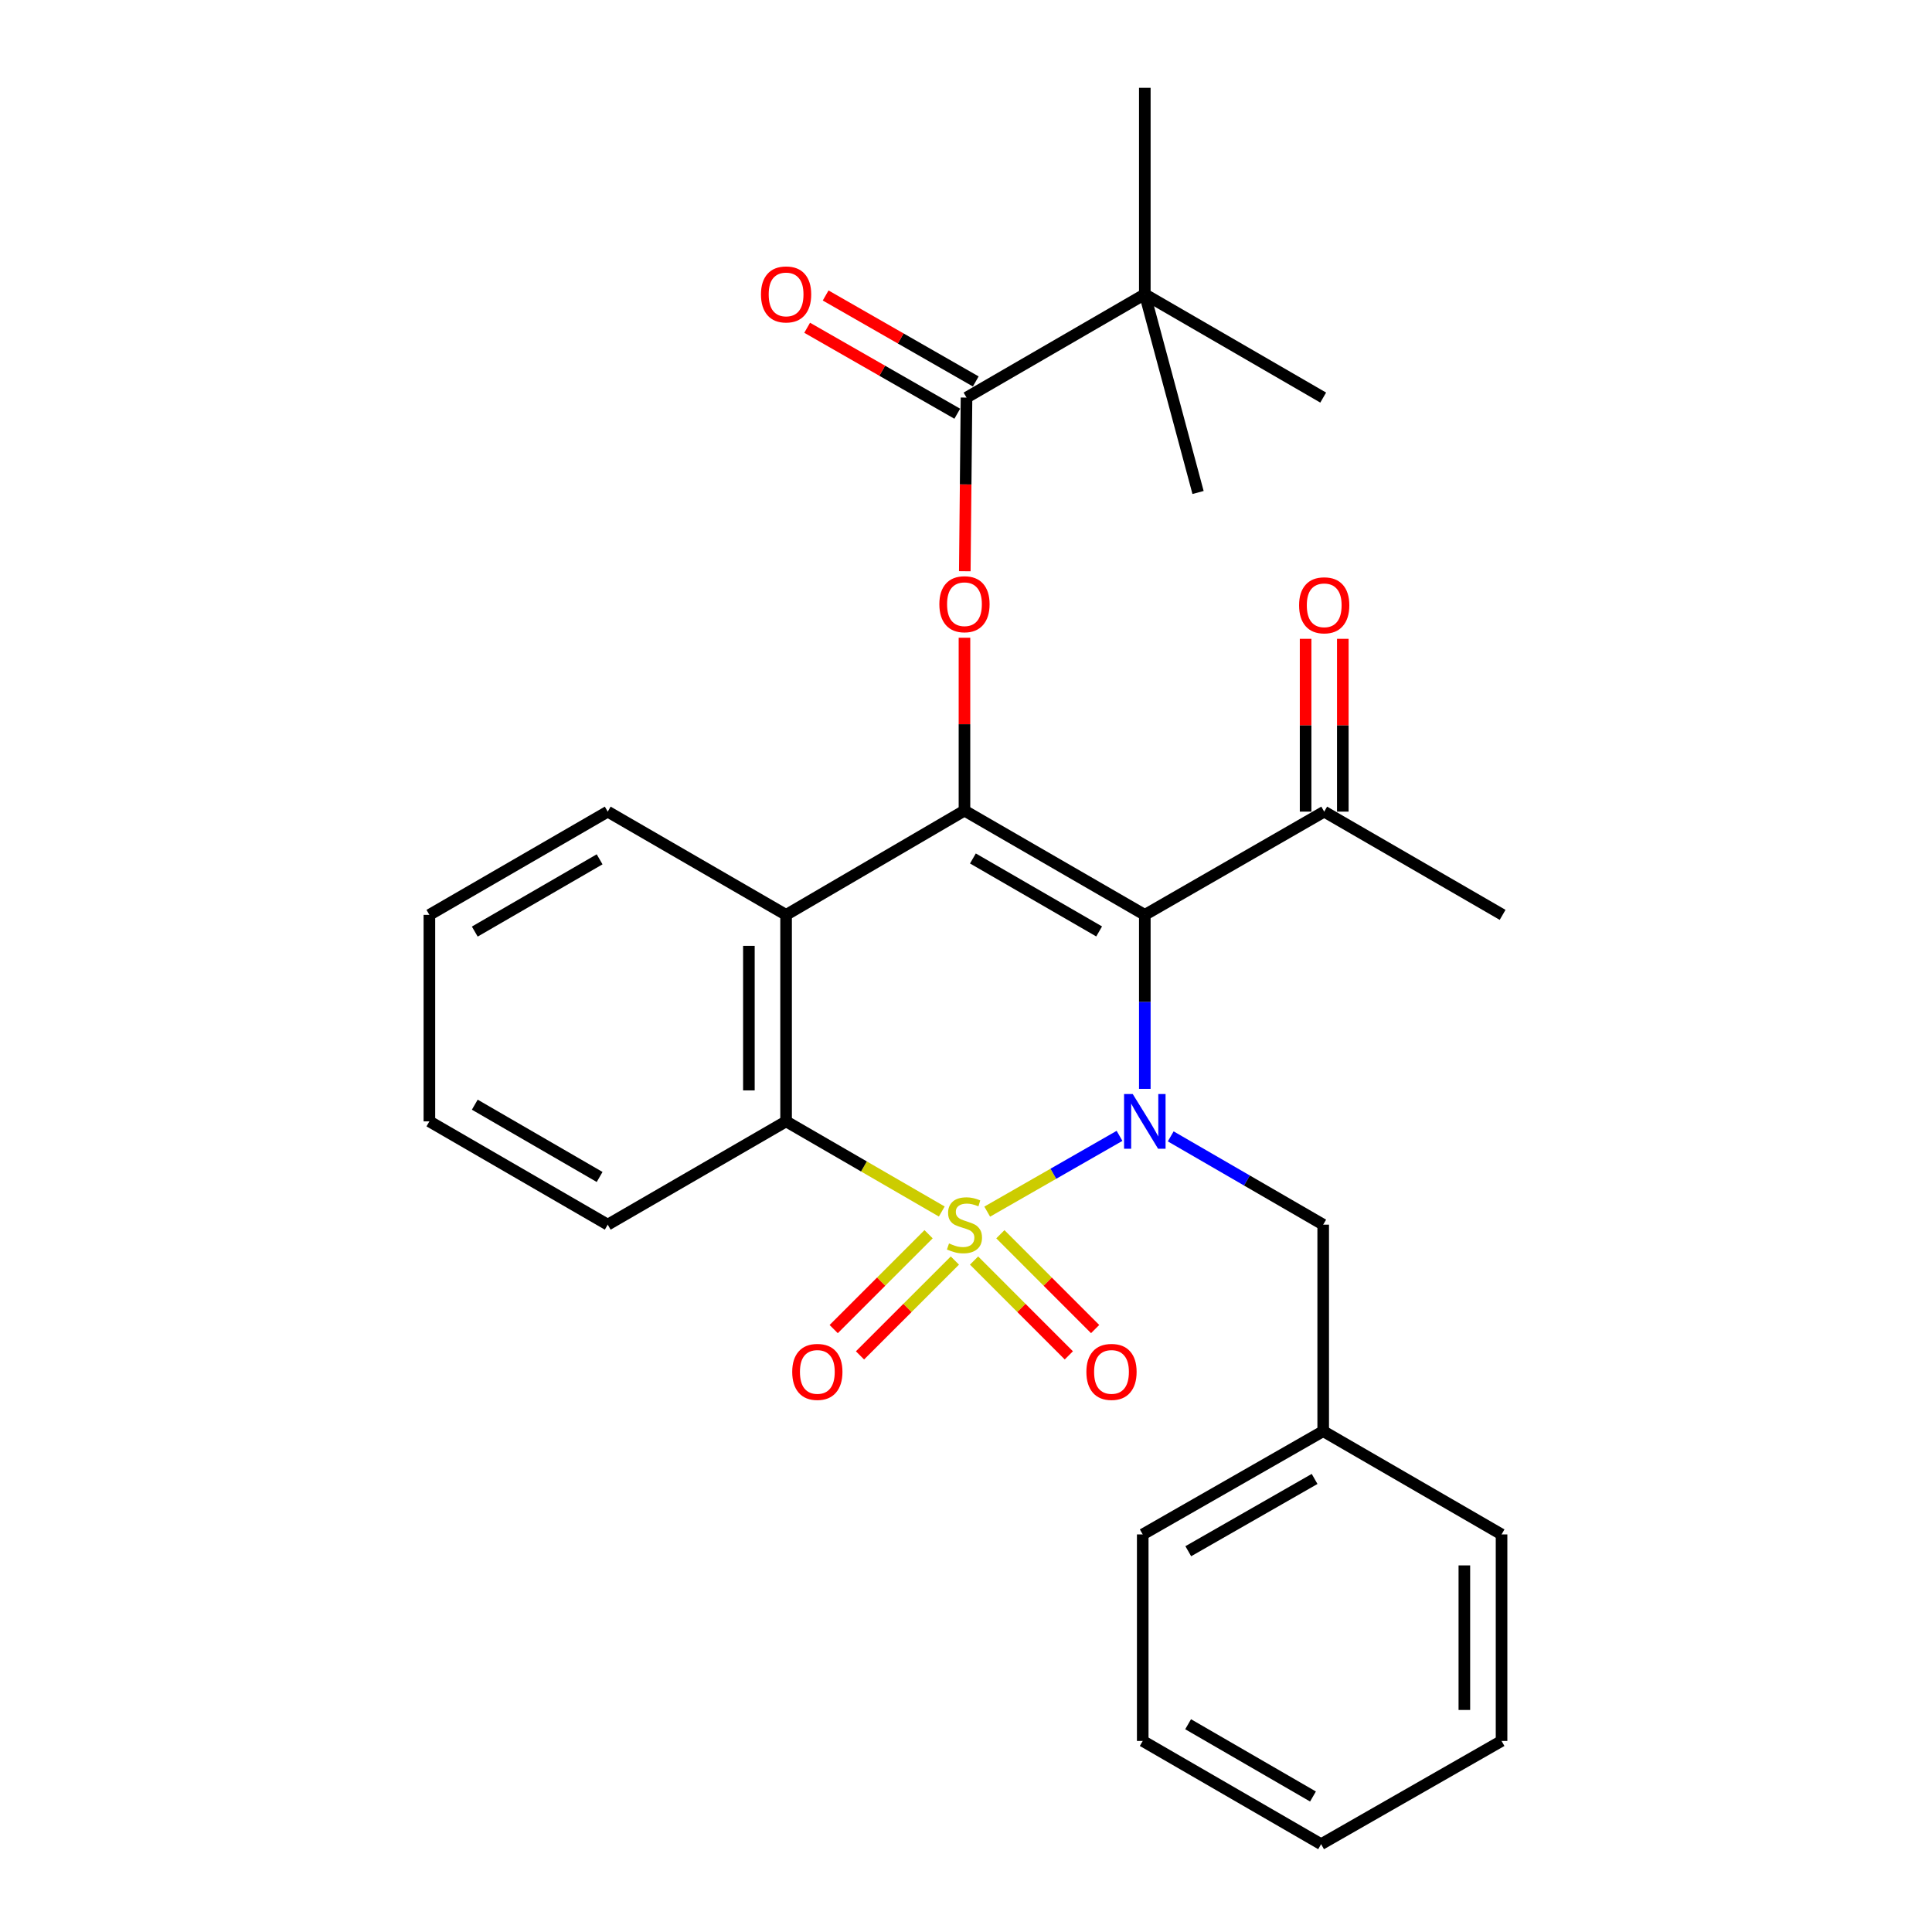 <?xml version='1.0' encoding='iso-8859-1'?>
<svg version='1.1' baseProfile='full'
              xmlns='http://www.w3.org/2000/svg'
                      xmlns:rdkit='http://www.rdkit.org/xml'
                      xmlns:xlink='http://www.w3.org/1999/xlink'
                  xml:space='preserve'
width='1000px' height='1000px' viewBox='0 0 1000 1000'>
<!-- END OF HEADER -->
<rect style='opacity:1.0;fill:#FFFFFF;stroke:none' width='1000' height='1000' x='0' y='0'> </rect>
<path class='bond-0' d='M 510.978,627.139 L 545.221,607.529' style='fill:none;fill-rule:evenodd;stroke:#CCCC00;stroke-width:6px;stroke-linecap:butt;stroke-linejoin:miter;stroke-opacity:1' />
<path class='bond-0' d='M 545.221,607.529 L 579.464,587.92' style='fill:none;fill-rule:evenodd;stroke:#0000FF;stroke-width:6px;stroke-linecap:butt;stroke-linejoin:miter;stroke-opacity:1' />
<path class='bond-3' d='M 487.461,627.077 L 447.17,603.75' style='fill:none;fill-rule:evenodd;stroke:#CCCC00;stroke-width:6px;stroke-linecap:butt;stroke-linejoin:miter;stroke-opacity:1' />
<path class='bond-3' d='M 447.17,603.75 L 406.879,580.423' style='fill:none;fill-rule:evenodd;stroke:#000000;stroke-width:6px;stroke-linecap:butt;stroke-linejoin:miter;stroke-opacity:1' />
<path class='bond-7' d='M 504.17,652.461 L 528.698,676.999' style='fill:none;fill-rule:evenodd;stroke:#CCCC00;stroke-width:6px;stroke-linecap:butt;stroke-linejoin:miter;stroke-opacity:1' />
<path class='bond-7' d='M 528.698,676.999 L 553.226,701.537' style='fill:none;fill-rule:evenodd;stroke:#FF0000;stroke-width:6px;stroke-linecap:butt;stroke-linejoin:miter;stroke-opacity:1' />
<path class='bond-7' d='M 517.789,638.848 L 542.317,663.387' style='fill:none;fill-rule:evenodd;stroke:#CCCC00;stroke-width:6px;stroke-linecap:butt;stroke-linejoin:miter;stroke-opacity:1' />
<path class='bond-7' d='M 542.317,663.387 L 566.844,687.925' style='fill:none;fill-rule:evenodd;stroke:#FF0000;stroke-width:6px;stroke-linecap:butt;stroke-linejoin:miter;stroke-opacity:1' />
<path class='bond-8' d='M 480.629,638.839 L 456.076,663.385' style='fill:none;fill-rule:evenodd;stroke:#CCCC00;stroke-width:6px;stroke-linecap:butt;stroke-linejoin:miter;stroke-opacity:1' />
<path class='bond-8' d='M 456.076,663.385 L 431.522,687.932' style='fill:none;fill-rule:evenodd;stroke:#FF0000;stroke-width:6px;stroke-linecap:butt;stroke-linejoin:miter;stroke-opacity:1' />
<path class='bond-8' d='M 494.243,652.456 L 469.69,677.003' style='fill:none;fill-rule:evenodd;stroke:#CCCC00;stroke-width:6px;stroke-linecap:butt;stroke-linejoin:miter;stroke-opacity:1' />
<path class='bond-8' d='M 469.69,677.003 L 445.136,701.549' style='fill:none;fill-rule:evenodd;stroke:#FF0000;stroke-width:6px;stroke-linecap:butt;stroke-linejoin:miter;stroke-opacity:1' />
<path class='bond-1' d='M 592.554,563.591 L 592.554,518.563' style='fill:none;fill-rule:evenodd;stroke:#0000FF;stroke-width:6px;stroke-linecap:butt;stroke-linejoin:miter;stroke-opacity:1' />
<path class='bond-1' d='M 592.554,518.563 L 592.554,473.535' style='fill:none;fill-rule:evenodd;stroke:#000000;stroke-width:6px;stroke-linecap:butt;stroke-linejoin:miter;stroke-opacity:1' />
<path class='bond-10' d='M 605.962,588.186 L 645.423,611.032' style='fill:none;fill-rule:evenodd;stroke:#0000FF;stroke-width:6px;stroke-linecap:butt;stroke-linejoin:miter;stroke-opacity:1' />
<path class='bond-10' d='M 645.423,611.032 L 684.884,633.879' style='fill:none;fill-rule:evenodd;stroke:#000000;stroke-width:6px;stroke-linecap:butt;stroke-linejoin:miter;stroke-opacity:1' />
<path class='bond-9' d='M 592.554,473.535 L 685.408,420.101' style='fill:none;fill-rule:evenodd;stroke:#000000;stroke-width:6px;stroke-linecap:butt;stroke-linejoin:miter;stroke-opacity:1' />
<path class='bond-28' d='M 592.554,473.535 L 499.208,419.577' style='fill:none;fill-rule:evenodd;stroke:#000000;stroke-width:6px;stroke-linecap:butt;stroke-linejoin:miter;stroke-opacity:1' />
<path class='bond-28' d='M 568.916,482.111 L 503.574,444.341' style='fill:none;fill-rule:evenodd;stroke:#000000;stroke-width:6px;stroke-linecap:butt;stroke-linejoin:miter;stroke-opacity:1' />
<path class='bond-2' d='M 499.208,419.577 L 406.879,473.535' style='fill:none;fill-rule:evenodd;stroke:#000000;stroke-width:6px;stroke-linecap:butt;stroke-linejoin:miter;stroke-opacity:1' />
<path class='bond-5' d='M 499.208,419.577 L 499.208,374.833' style='fill:none;fill-rule:evenodd;stroke:#000000;stroke-width:6px;stroke-linecap:butt;stroke-linejoin:miter;stroke-opacity:1' />
<path class='bond-5' d='M 499.208,374.833 L 499.208,330.089' style='fill:none;fill-rule:evenodd;stroke:#FF0000;stroke-width:6px;stroke-linecap:butt;stroke-linejoin:miter;stroke-opacity:1' />
<path class='bond-4' d='M 406.879,580.423 L 406.879,473.535' style='fill:none;fill-rule:evenodd;stroke:#000000;stroke-width:6px;stroke-linecap:butt;stroke-linejoin:miter;stroke-opacity:1' />
<path class='bond-4' d='M 387.623,564.39 L 387.623,489.568' style='fill:none;fill-rule:evenodd;stroke:#000000;stroke-width:6px;stroke-linecap:butt;stroke-linejoin:miter;stroke-opacity:1' />
<path class='bond-16' d='M 406.879,580.423 L 314.56,633.879' style='fill:none;fill-rule:evenodd;stroke:#000000;stroke-width:6px;stroke-linecap:butt;stroke-linejoin:miter;stroke-opacity:1' />
<path class='bond-15' d='M 406.879,473.535 L 314.56,420.101' style='fill:none;fill-rule:evenodd;stroke:#000000;stroke-width:6px;stroke-linecap:butt;stroke-linejoin:miter;stroke-opacity:1' />
<path class='bond-6' d='M 499.377,295.664 L 499.822,250.726' style='fill:none;fill-rule:evenodd;stroke:#FF0000;stroke-width:6px;stroke-linecap:butt;stroke-linejoin:miter;stroke-opacity:1' />
<path class='bond-6' d='M 499.822,250.726 L 500.267,205.788' style='fill:none;fill-rule:evenodd;stroke:#000000;stroke-width:6px;stroke-linecap:butt;stroke-linejoin:miter;stroke-opacity:1' />
<path class='bond-11' d='M 500.267,205.788 L 592.554,152.311' style='fill:none;fill-rule:evenodd;stroke:#000000;stroke-width:6px;stroke-linecap:butt;stroke-linejoin:miter;stroke-opacity:1' />
<path class='bond-12' d='M 505.052,197.433 L 466.202,175.187' style='fill:none;fill-rule:evenodd;stroke:#000000;stroke-width:6px;stroke-linecap:butt;stroke-linejoin:miter;stroke-opacity:1' />
<path class='bond-12' d='M 466.202,175.187 L 427.353,152.941' style='fill:none;fill-rule:evenodd;stroke:#FF0000;stroke-width:6px;stroke-linecap:butt;stroke-linejoin:miter;stroke-opacity:1' />
<path class='bond-12' d='M 495.483,214.143 L 456.634,191.897' style='fill:none;fill-rule:evenodd;stroke:#000000;stroke-width:6px;stroke-linecap:butt;stroke-linejoin:miter;stroke-opacity:1' />
<path class='bond-12' d='M 456.634,191.897 L 417.785,169.651' style='fill:none;fill-rule:evenodd;stroke:#FF0000;stroke-width:6px;stroke-linecap:butt;stroke-linejoin:miter;stroke-opacity:1' />
<path class='bond-13' d='M 695.036,420.101 L 695.036,375.378' style='fill:none;fill-rule:evenodd;stroke:#000000;stroke-width:6px;stroke-linecap:butt;stroke-linejoin:miter;stroke-opacity:1' />
<path class='bond-13' d='M 695.036,375.378 L 695.036,330.654' style='fill:none;fill-rule:evenodd;stroke:#FF0000;stroke-width:6px;stroke-linecap:butt;stroke-linejoin:miter;stroke-opacity:1' />
<path class='bond-13' d='M 675.781,420.101 L 675.781,375.378' style='fill:none;fill-rule:evenodd;stroke:#000000;stroke-width:6px;stroke-linecap:butt;stroke-linejoin:miter;stroke-opacity:1' />
<path class='bond-13' d='M 675.781,375.378 L 675.781,330.654' style='fill:none;fill-rule:evenodd;stroke:#FF0000;stroke-width:6px;stroke-linecap:butt;stroke-linejoin:miter;stroke-opacity:1' />
<path class='bond-20' d='M 685.408,420.101 L 777.749,473.535' style='fill:none;fill-rule:evenodd;stroke:#000000;stroke-width:6px;stroke-linecap:butt;stroke-linejoin:miter;stroke-opacity:1' />
<path class='bond-14' d='M 684.884,633.879 L 684.884,740.768' style='fill:none;fill-rule:evenodd;stroke:#000000;stroke-width:6px;stroke-linecap:butt;stroke-linejoin:miter;stroke-opacity:1' />
<path class='bond-17' d='M 592.554,152.311 L 684.884,205.788' style='fill:none;fill-rule:evenodd;stroke:#000000;stroke-width:6px;stroke-linecap:butt;stroke-linejoin:miter;stroke-opacity:1' />
<path class='bond-18' d='M 592.554,152.311 L 592.554,45.455' style='fill:none;fill-rule:evenodd;stroke:#000000;stroke-width:6px;stroke-linecap:butt;stroke-linejoin:miter;stroke-opacity:1' />
<path class='bond-19' d='M 592.554,152.311 L 620.111,254.911' style='fill:none;fill-rule:evenodd;stroke:#000000;stroke-width:6px;stroke-linecap:butt;stroke-linejoin:miter;stroke-opacity:1' />
<path class='bond-21' d='M 684.884,740.768 L 591.474,794.212' style='fill:none;fill-rule:evenodd;stroke:#000000;stroke-width:6px;stroke-linecap:butt;stroke-linejoin:miter;stroke-opacity:1' />
<path class='bond-21' d='M 680.435,765.497 L 615.048,802.909' style='fill:none;fill-rule:evenodd;stroke:#000000;stroke-width:6px;stroke-linecap:butt;stroke-linejoin:miter;stroke-opacity:1' />
<path class='bond-22' d='M 684.884,740.768 L 777.203,794.212' style='fill:none;fill-rule:evenodd;stroke:#000000;stroke-width:6px;stroke-linecap:butt;stroke-linejoin:miter;stroke-opacity:1' />
<path class='bond-29' d='M 314.56,420.101 L 222.251,473.535' style='fill:none;fill-rule:evenodd;stroke:#000000;stroke-width:6px;stroke-linecap:butt;stroke-linejoin:miter;stroke-opacity:1' />
<path class='bond-29' d='M 310.36,444.781 L 245.744,482.184' style='fill:none;fill-rule:evenodd;stroke:#000000;stroke-width:6px;stroke-linecap:butt;stroke-linejoin:miter;stroke-opacity:1' />
<path class='bond-24' d='M 314.56,633.879 L 222.251,580.423' style='fill:none;fill-rule:evenodd;stroke:#000000;stroke-width:6px;stroke-linecap:butt;stroke-linejoin:miter;stroke-opacity:1' />
<path class='bond-24' d='M 310.363,609.197 L 245.747,571.779' style='fill:none;fill-rule:evenodd;stroke:#000000;stroke-width:6px;stroke-linecap:butt;stroke-linejoin:miter;stroke-opacity:1' />
<path class='bond-26' d='M 591.474,794.212 L 591.474,901.112' style='fill:none;fill-rule:evenodd;stroke:#000000;stroke-width:6px;stroke-linecap:butt;stroke-linejoin:miter;stroke-opacity:1' />
<path class='bond-25' d='M 777.203,794.212 L 777.203,901.112' style='fill:none;fill-rule:evenodd;stroke:#000000;stroke-width:6px;stroke-linecap:butt;stroke-linejoin:miter;stroke-opacity:1' />
<path class='bond-25' d='M 757.948,810.247 L 757.948,885.077' style='fill:none;fill-rule:evenodd;stroke:#000000;stroke-width:6px;stroke-linecap:butt;stroke-linejoin:miter;stroke-opacity:1' />
<path class='bond-23' d='M 222.251,473.535 L 222.251,580.423' style='fill:none;fill-rule:evenodd;stroke:#000000;stroke-width:6px;stroke-linecap:butt;stroke-linejoin:miter;stroke-opacity:1' />
<path class='bond-27' d='M 777.203,901.112 L 683.804,954.545' style='fill:none;fill-rule:evenodd;stroke:#000000;stroke-width:6px;stroke-linecap:butt;stroke-linejoin:miter;stroke-opacity:1' />
<path class='bond-30' d='M 591.474,901.112 L 683.804,954.545' style='fill:none;fill-rule:evenodd;stroke:#000000;stroke-width:6px;stroke-linecap:butt;stroke-linejoin:miter;stroke-opacity:1' />
<path class='bond-30' d='M 614.968,892.461 L 679.599,929.865' style='fill:none;fill-rule:evenodd;stroke:#000000;stroke-width:6px;stroke-linecap:butt;stroke-linejoin:miter;stroke-opacity:1' />
<path  class='atom-0' d='M 491.208 643.599
Q 491.528 643.719, 492.848 644.279
Q 494.168 644.839, 495.608 645.199
Q 497.088 645.519, 498.528 645.519
Q 501.208 645.519, 502.768 644.239
Q 504.328 642.919, 504.328 640.639
Q 504.328 639.079, 503.528 638.119
Q 502.768 637.159, 501.568 636.639
Q 500.368 636.119, 498.368 635.519
Q 495.848 634.759, 494.328 634.039
Q 492.848 633.319, 491.768 631.799
Q 490.728 630.279, 490.728 627.719
Q 490.728 624.159, 493.128 621.959
Q 495.568 619.759, 500.368 619.759
Q 503.648 619.759, 507.368 621.319
L 506.448 624.399
Q 503.048 622.999, 500.488 622.999
Q 497.728 622.999, 496.208 624.159
Q 494.688 625.279, 494.728 627.239
Q 494.728 628.759, 495.488 629.679
Q 496.288 630.599, 497.408 631.119
Q 498.568 631.639, 500.488 632.239
Q 503.048 633.039, 504.568 633.839
Q 506.088 634.639, 507.168 636.279
Q 508.288 637.879, 508.288 640.639
Q 508.288 644.559, 505.648 646.679
Q 503.048 648.759, 498.688 648.759
Q 496.168 648.759, 494.248 648.199
Q 492.368 647.679, 490.128 646.759
L 491.208 643.599
' fill='#CCCC00'/>
<path  class='atom-1' d='M 586.294 566.263
L 595.574 581.263
Q 596.494 582.743, 597.974 585.423
Q 599.454 588.103, 599.534 588.263
L 599.534 566.263
L 603.294 566.263
L 603.294 594.583
L 599.414 594.583
L 589.454 578.183
Q 588.294 576.263, 587.054 574.063
Q 585.854 571.863, 585.494 571.183
L 585.494 594.583
L 581.814 594.583
L 581.814 566.263
L 586.294 566.263
' fill='#0000FF'/>
<path  class='atom-6' d='M 486.208 312.736
Q 486.208 305.936, 489.568 302.136
Q 492.928 298.336, 499.208 298.336
Q 505.488 298.336, 508.848 302.136
Q 512.208 305.936, 512.208 312.736
Q 512.208 319.616, 508.808 323.536
Q 505.408 327.416, 499.208 327.416
Q 492.968 327.416, 489.568 323.536
Q 486.208 319.656, 486.208 312.736
M 499.208 324.216
Q 503.528 324.216, 505.848 321.336
Q 508.208 318.416, 508.208 312.736
Q 508.208 307.176, 505.848 304.376
Q 503.528 301.536, 499.208 301.536
Q 494.888 301.536, 492.528 304.336
Q 490.208 307.136, 490.208 312.736
Q 490.208 318.456, 492.528 321.336
Q 494.888 324.216, 499.208 324.216
' fill='#FF0000'/>
<path  class='atom-8' d='M 562.31 710.092
Q 562.31 703.292, 565.67 699.492
Q 569.03 695.692, 575.31 695.692
Q 581.59 695.692, 584.95 699.492
Q 588.31 703.292, 588.31 710.092
Q 588.31 716.972, 584.91 720.892
Q 581.51 724.772, 575.31 724.772
Q 569.07 724.772, 565.67 720.892
Q 562.31 717.012, 562.31 710.092
M 575.31 721.572
Q 579.63 721.572, 581.95 718.692
Q 584.31 715.772, 584.31 710.092
Q 584.31 704.532, 581.95 701.732
Q 579.63 698.892, 575.31 698.892
Q 570.99 698.892, 568.63 701.692
Q 566.31 704.492, 566.31 710.092
Q 566.31 715.812, 568.63 718.692
Q 570.99 721.572, 575.31 721.572
' fill='#FF0000'/>
<path  class='atom-9' d='M 410.053 710.092
Q 410.053 703.292, 413.413 699.492
Q 416.773 695.692, 423.053 695.692
Q 429.333 695.692, 432.693 699.492
Q 436.053 703.292, 436.053 710.092
Q 436.053 716.972, 432.653 720.892
Q 429.253 724.772, 423.053 724.772
Q 416.813 724.772, 413.413 720.892
Q 410.053 717.012, 410.053 710.092
M 423.053 721.572
Q 427.373 721.572, 429.693 718.692
Q 432.053 715.772, 432.053 710.092
Q 432.053 704.532, 429.693 701.732
Q 427.373 698.892, 423.053 698.892
Q 418.733 698.892, 416.373 701.692
Q 414.053 704.492, 414.053 710.092
Q 414.053 715.812, 416.373 718.692
Q 418.733 721.572, 423.053 721.572
' fill='#FF0000'/>
<path  class='atom-13' d='M 393.879 152.391
Q 393.879 145.591, 397.239 141.791
Q 400.599 137.991, 406.879 137.991
Q 413.159 137.991, 416.519 141.791
Q 419.879 145.591, 419.879 152.391
Q 419.879 159.271, 416.479 163.191
Q 413.079 167.071, 406.879 167.071
Q 400.639 167.071, 397.239 163.191
Q 393.879 159.311, 393.879 152.391
M 406.879 163.871
Q 411.199 163.871, 413.519 160.991
Q 415.879 158.071, 415.879 152.391
Q 415.879 146.831, 413.519 144.031
Q 411.199 141.191, 406.879 141.191
Q 402.559 141.191, 400.199 143.991
Q 397.879 146.791, 397.879 152.391
Q 397.879 158.111, 400.199 160.991
Q 402.559 163.871, 406.879 163.871
' fill='#FF0000'/>
<path  class='atom-14' d='M 672.408 313.302
Q 672.408 306.502, 675.768 302.702
Q 679.128 298.902, 685.408 298.902
Q 691.688 298.902, 695.048 302.702
Q 698.408 306.502, 698.408 313.302
Q 698.408 320.182, 695.008 324.102
Q 691.608 327.982, 685.408 327.982
Q 679.168 327.982, 675.768 324.102
Q 672.408 320.222, 672.408 313.302
M 685.408 324.782
Q 689.728 324.782, 692.048 321.902
Q 694.408 318.982, 694.408 313.302
Q 694.408 307.742, 692.048 304.942
Q 689.728 302.102, 685.408 302.102
Q 681.088 302.102, 678.728 304.902
Q 676.408 307.702, 676.408 313.302
Q 676.408 319.022, 678.728 321.902
Q 681.088 324.782, 685.408 324.782
' fill='#FF0000'/>
</svg>
